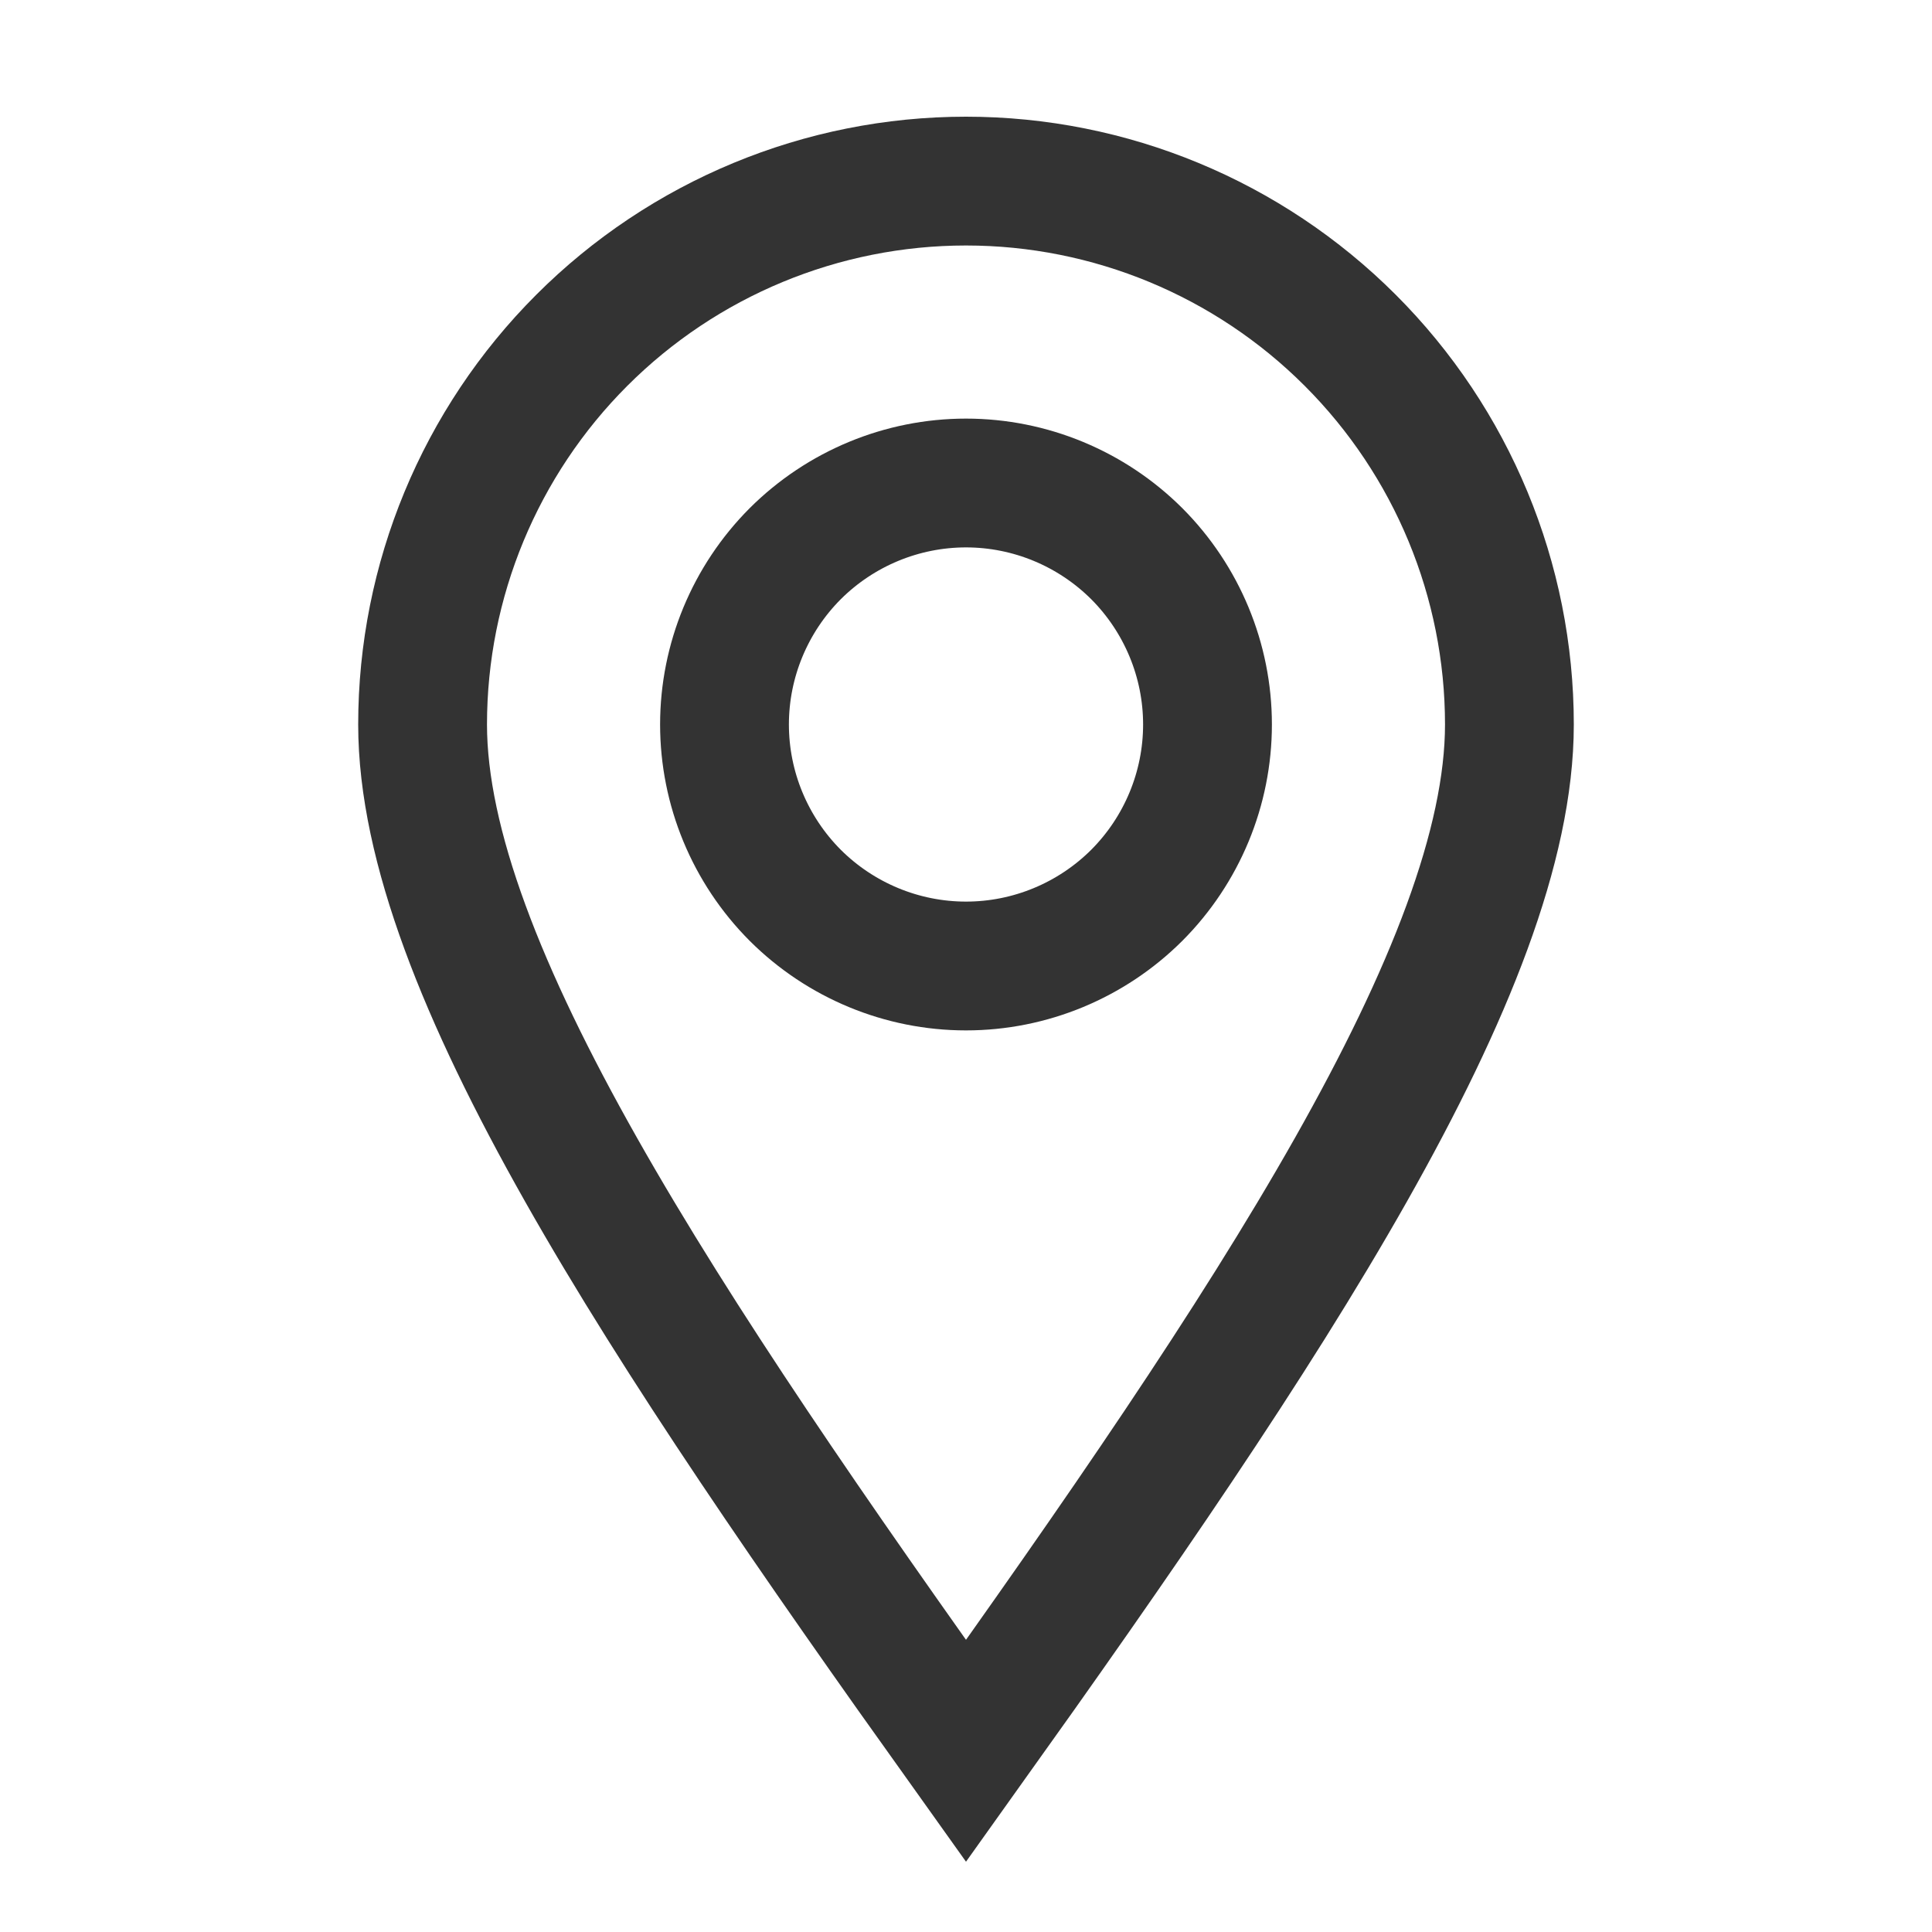 <svg width="15" height="15" viewBox="0 0 15 15" fill="none" xmlns="http://www.w3.org/2000/svg">
<path d="M7.5 13.594C9.844 10.312 11.719 7.5 11.719 5.625C11.719 4.506 11.274 3.433 10.483 2.642C9.692 1.851 8.619 1.406 7.5 1.406C6.381 1.406 5.308 1.851 4.517 2.642C3.726 3.433 3.281 4.506 3.281 5.625C3.281 7.5 5.156 10.312 7.5 13.594Z" stroke="#333333"/>
<path d="M9.375 5.625C9.375 6.122 9.177 6.599 8.826 6.951C8.474 7.302 7.997 7.5 7.5 7.5C7.003 7.5 6.526 7.302 6.174 6.951C5.823 6.599 5.625 6.122 5.625 5.625C5.625 5.128 5.823 4.651 6.174 4.299C6.526 3.948 7.003 3.75 7.5 3.75C7.997 3.75 8.474 3.948 8.826 4.299C9.177 4.651 9.375 5.128 9.375 5.625Z" stroke="#333333"/>
</svg>
